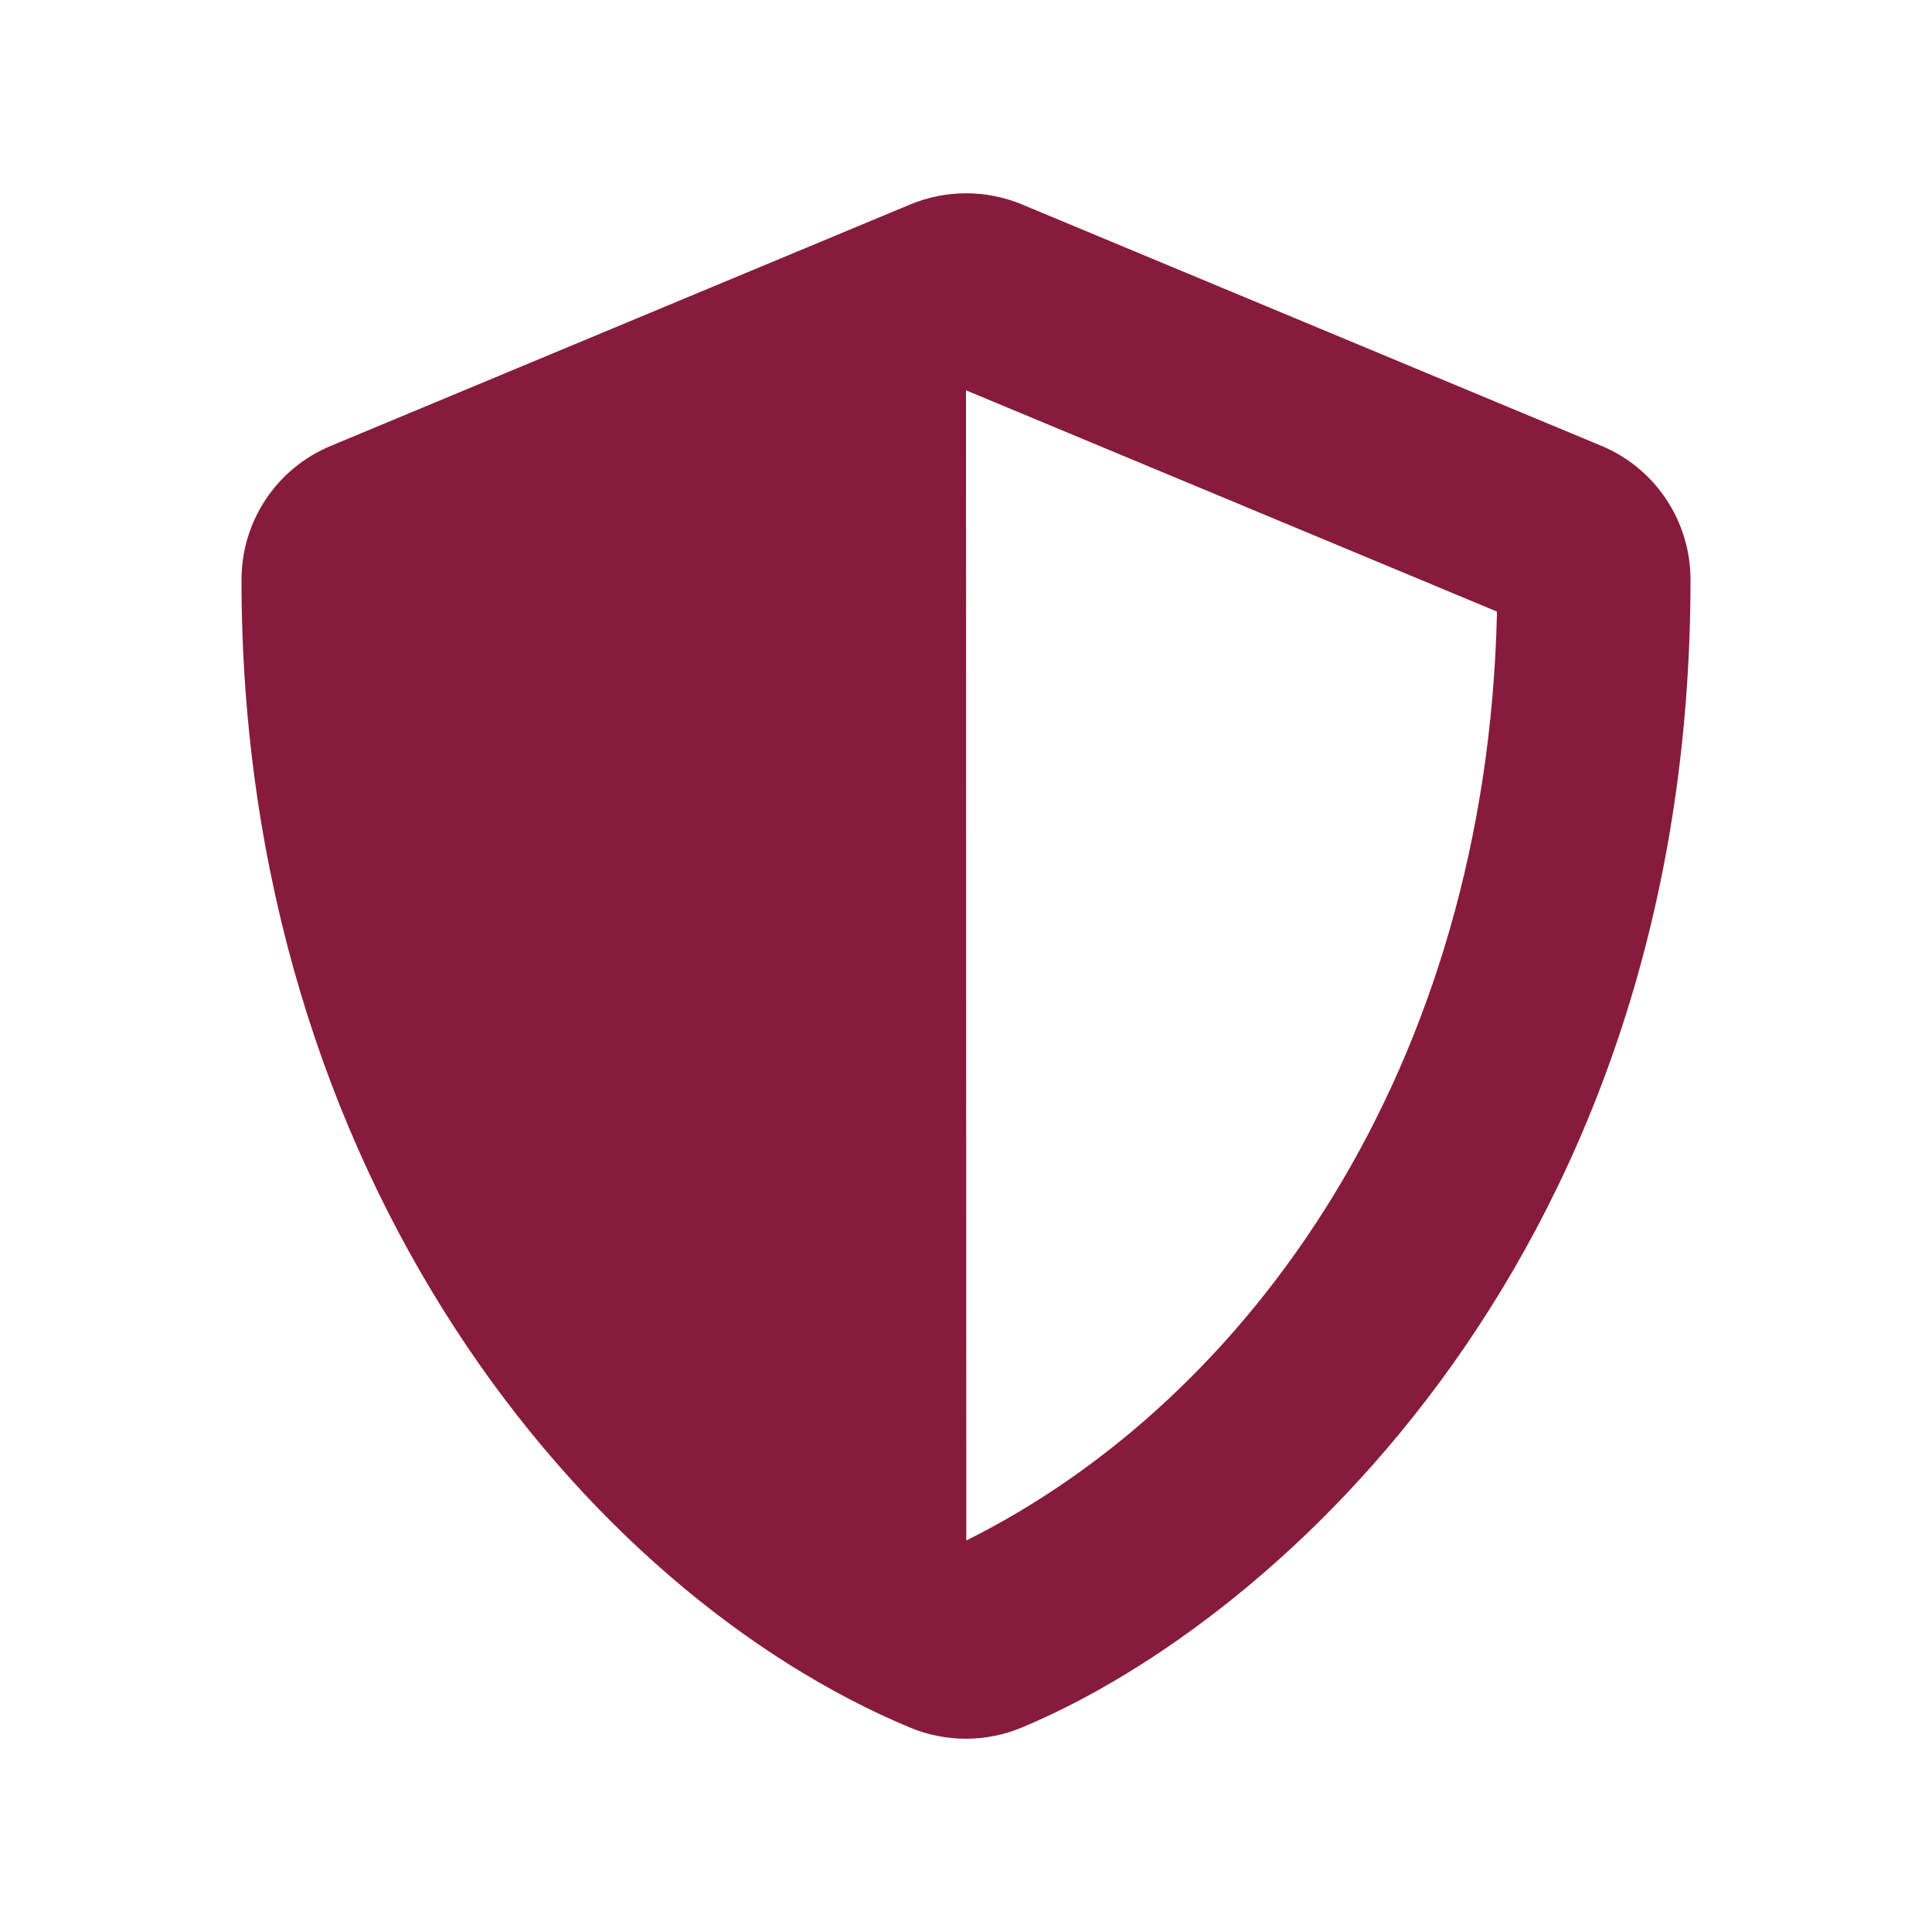 <svg width="50" height="50" viewBox="0 0 50 50" fill="none" xmlns="http://www.w3.org/2000/svg">
    <path d="M41.445 11.539L26.445 5.289C25.988 5.1 25.498 5.002 25.004 5.002C24.509 5.002 24.02 5.1 23.562 5.289L8.562 11.539C7.164 12.117 6.25 13.484 6.25 15C6.25 30.508 15.195 41.226 23.555 44.711C24.477 45.094 25.516 45.094 26.438 44.711C33.133 41.922 43.75 32.289 43.75 15C43.75 13.484 42.836 12.117 41.445 11.539ZM25.008 39.867L25 10.101L38.742 15.828C38.484 27.656 32.328 36.226 25.008 39.867Z" fill="#871B3C"/>
</svg>
